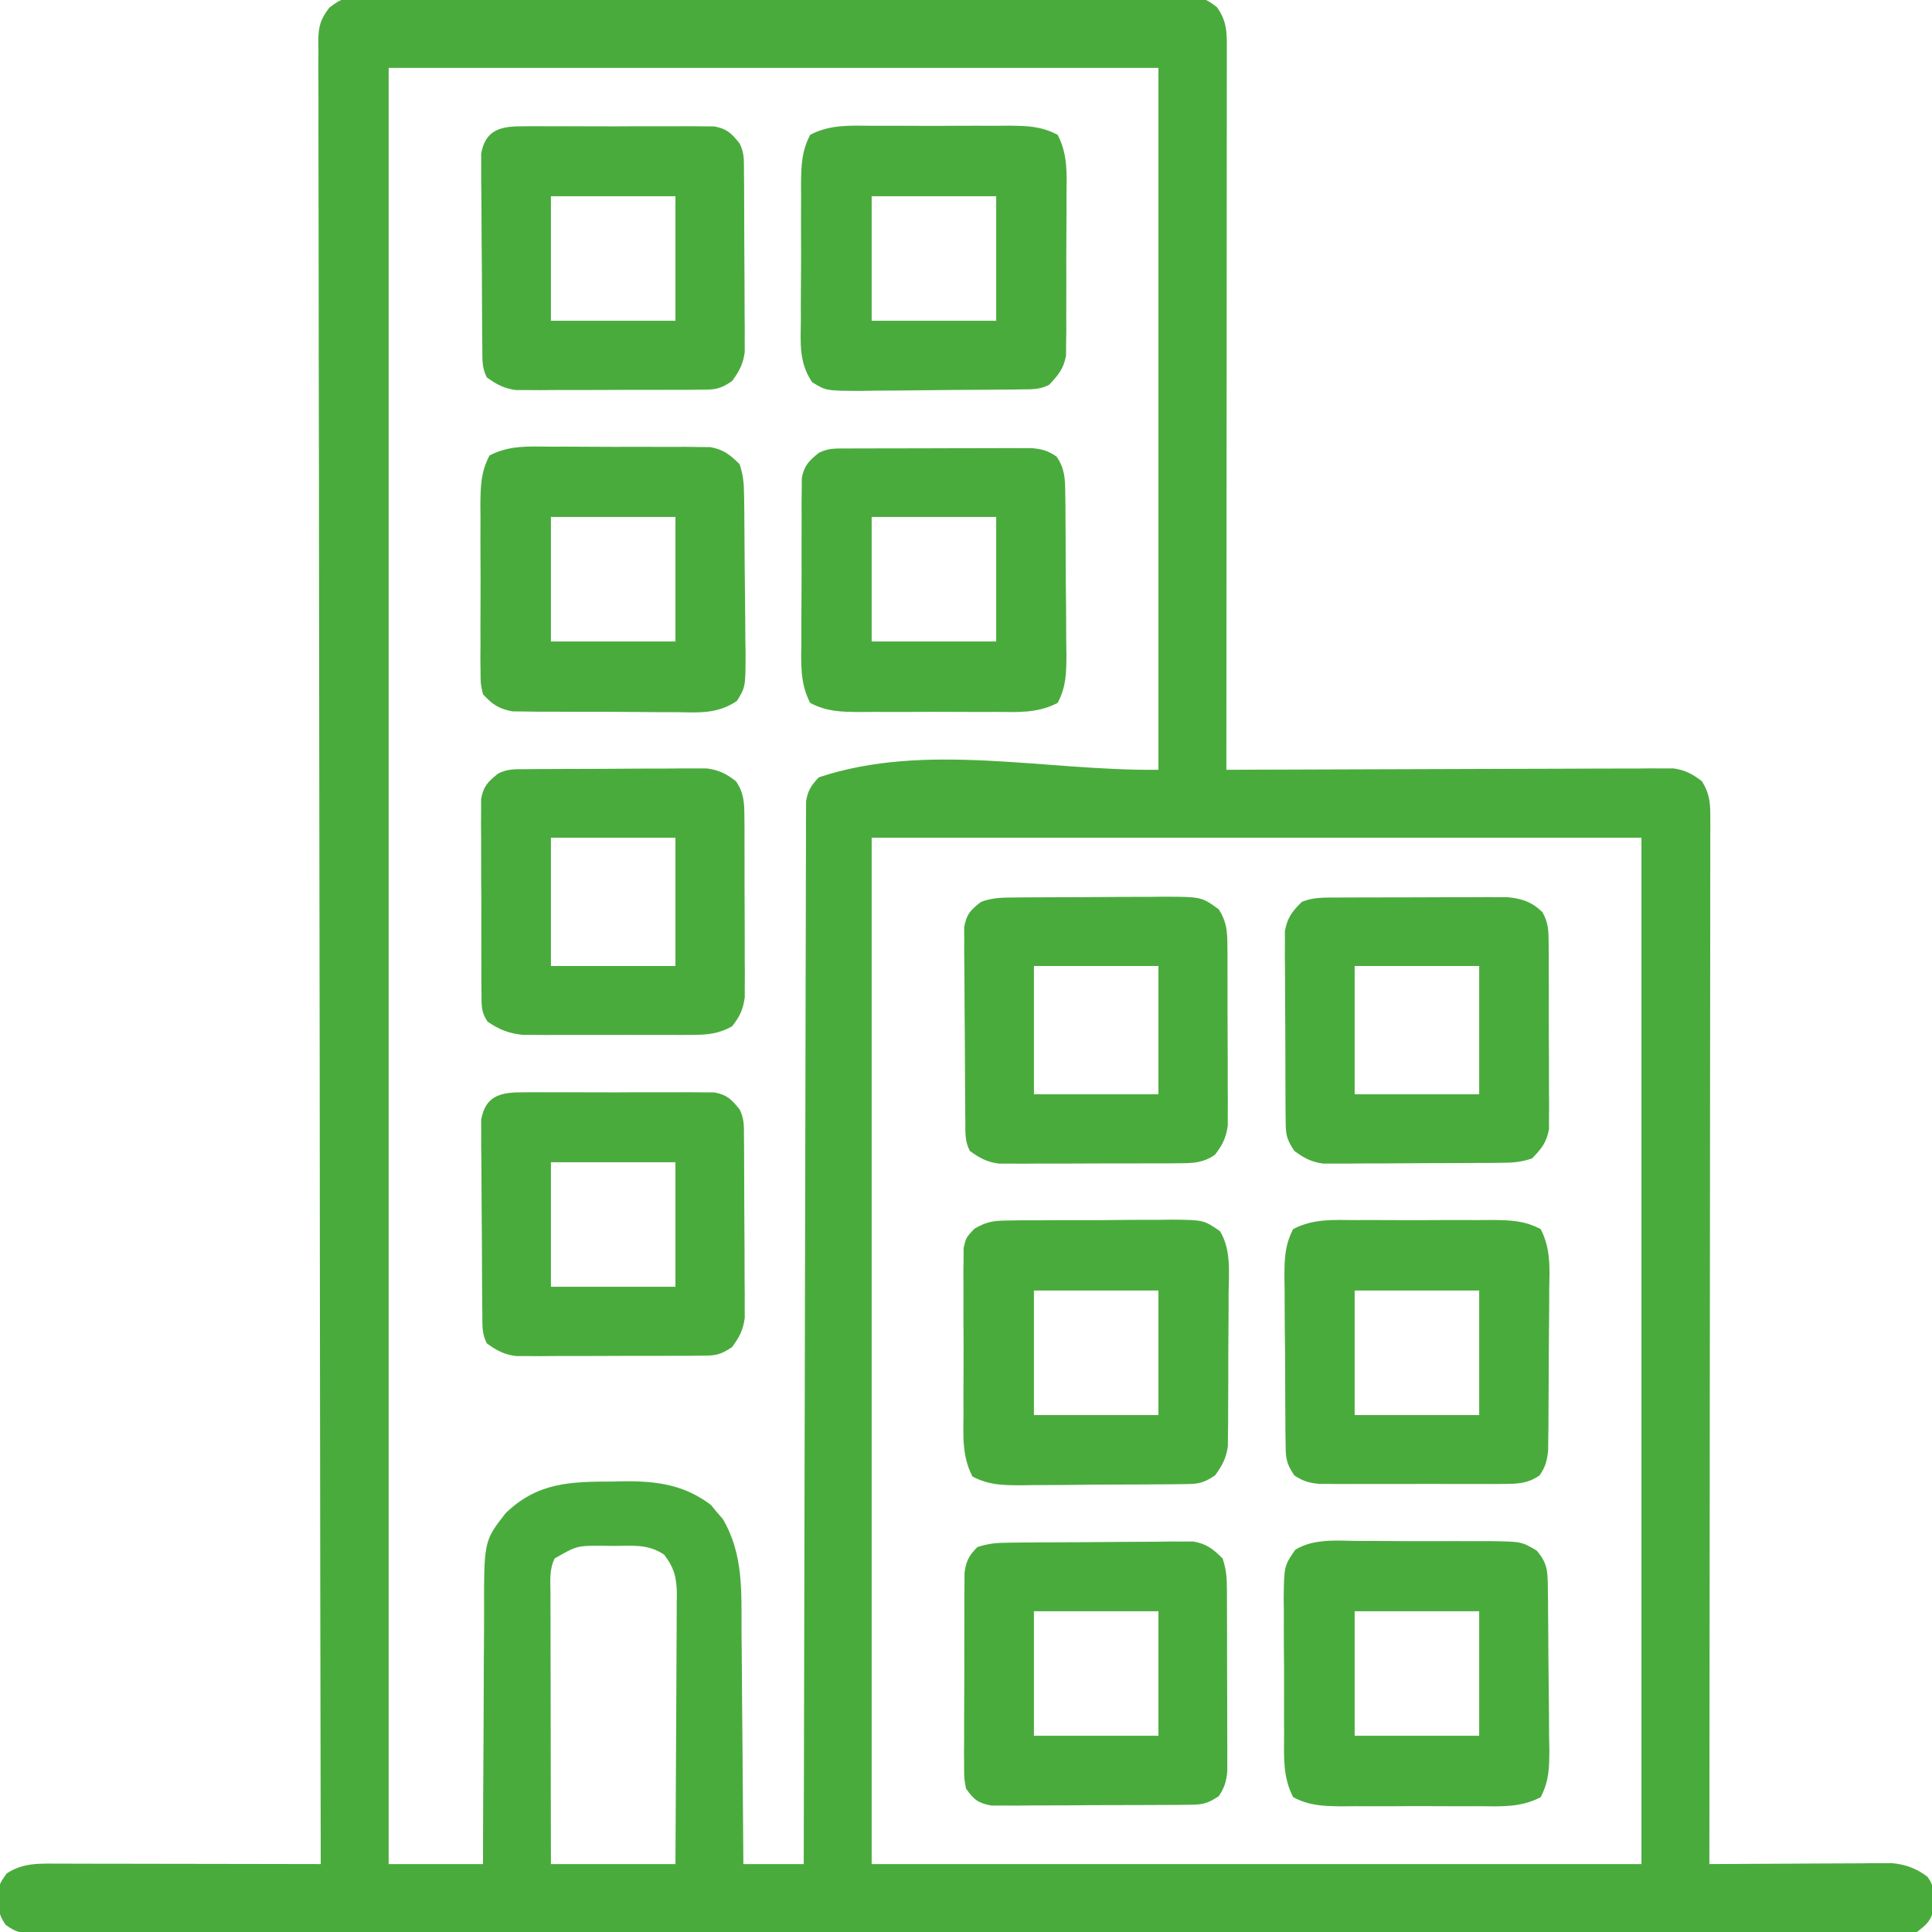 <?xml version="1.0" encoding="UTF-8"?>
<svg version="1.1" xmlns="http://www.w3.org/2000/svg" width="512" height="512">
<path d="M0 0 C0.809 -0.012 1.617 -0.025 2.451 -0.038 C3.328 -0.026 4.206 -0.014 5.11 -0.002 C6.051 -0.009 6.991 -0.016 7.96 -0.023 C11.115 -0.041 14.267 -0.023 17.421 -0.005 C19.682 -0.01 21.942 -0.017 24.202 -0.026 C30.342 -0.045 36.482 -0.032 42.623 -0.012 C49.043 0.004 55.464 -0.005 61.884 -0.01 C72.665 -0.014 83.447 0.001 94.228 0.029 C105.322 0.058 116.416 0.065 127.51 0.05 C140.879 0.031 154.248 0.033 167.617 0.052 C172.724 0.059 177.832 0.058 182.939 0.051 C188.95 0.043 194.96 0.055 200.971 0.083 C203.18 0.089 205.389 0.089 207.598 0.082 C210.607 0.074 213.616 0.089 216.625 0.112 C217.945 0.099 217.945 0.099 219.291 0.087 C225.2 0.168 225.2 0.168 228.315 2.534 C231.12 6.476 230.942 9.688 230.924 14.384 C230.925 15.599 230.925 15.599 230.927 16.839 C230.928 19.569 230.923 22.299 230.917 25.029 C230.917 26.98 230.917 28.931 230.918 30.882 C230.918 36.192 230.912 41.502 230.905 46.811 C230.899 52.355 230.898 57.899 230.897 63.443 C230.894 73.948 230.886 84.452 230.876 94.956 C230.865 106.912 230.859 118.869 230.854 130.825 C230.844 155.426 230.826 180.026 230.804 204.626 C231.423 204.624 232.042 204.621 232.68 204.618 C247.744 204.552 262.809 204.502 277.874 204.471 C285.16 204.456 292.445 204.434 299.73 204.4 C306.08 204.37 312.43 204.351 318.781 204.344 C322.143 204.34 325.505 204.331 328.867 204.309 C332.621 204.287 336.375 204.284 340.129 204.286 C341.242 204.275 342.356 204.264 343.503 204.253 C344.528 204.257 345.553 204.261 346.609 204.266 C347.497 204.263 348.384 204.26 349.299 204.257 C352.442 204.72 354.271 205.724 356.804 207.626 C358.707 210.664 359.053 212.985 359.05 216.538 C359.054 217.532 359.058 218.526 359.062 219.55 C359.056 220.639 359.05 221.729 359.044 222.851 C359.047 224.59 359.047 224.59 359.05 226.364 C359.052 229.581 359.046 232.799 359.036 236.016 C359.027 239.486 359.03 242.956 359.032 246.425 C359.033 252.437 359.027 258.448 359.015 264.46 C358.999 273.151 358.994 281.843 358.991 290.535 C358.987 304.636 358.974 318.737 358.955 332.839 C358.936 346.538 358.922 360.237 358.914 373.935 C358.913 374.78 358.913 375.624 358.912 376.494 C358.91 380.729 358.907 384.965 358.905 389.2 C358.884 424.342 358.849 459.484 358.804 494.626 C359.432 494.622 360.06 494.618 360.706 494.613 C367.244 494.569 373.781 494.539 380.319 494.517 C382.758 494.506 385.198 494.493 387.637 494.476 C391.145 494.451 394.652 494.44 398.159 494.431 C399.249 494.421 400.339 494.41 401.462 494.4 C402.482 494.4 403.503 494.4 404.555 494.399 C405.45 494.395 406.344 494.39 407.267 494.386 C410.861 494.727 413.709 495.8 416.589 497.974 C418.155 500.104 418.237 501.437 418.241 504.064 C418.261 504.826 418.28 505.588 418.3 506.373 C417.588 509.609 416.445 510.622 413.804 512.626 C410.893 513.018 408.362 513.164 405.452 513.13 C404.597 513.136 403.743 513.141 402.863 513.147 C399.98 513.162 397.099 513.148 394.216 513.134 C392.137 513.139 390.057 513.145 387.978 513.153 C382.248 513.17 376.518 513.162 370.789 513.149 C364.615 513.14 358.442 513.154 352.269 513.165 C340.87 513.182 329.47 513.181 318.071 513.17 C307.541 513.16 297.011 513.157 286.48 513.162 C285.783 513.162 285.085 513.162 284.366 513.163 C281.533 513.164 278.7 513.165 275.868 513.166 C249.282 513.179 222.697 513.168 196.112 513.146 C172.481 513.127 148.849 513.129 125.218 513.148 C98.682 513.169 72.146 513.178 45.61 513.165 C42.783 513.164 39.955 513.163 37.127 513.162 C36.431 513.161 35.735 513.161 35.018 513.161 C24.493 513.156 13.968 513.161 3.443 513.172 C-8.521 513.183 -20.485 513.18 -32.45 513.158 C-38.558 513.148 -44.667 513.144 -50.776 513.157 C-56.362 513.169 -61.947 513.163 -67.533 513.141 C-69.56 513.137 -71.587 513.139 -73.614 513.149 C-76.358 513.161 -79.1 513.148 -81.844 513.13 C-83.039 513.144 -83.039 513.144 -84.259 513.158 C-87.822 513.109 -89.808 512.921 -92.685 510.734 C-94.899 507.647 -94.757 505.44 -94.587 501.751 C-94.196 499.626 -94.196 499.626 -92.446 497.126 C-88.113 494.238 -83.743 494.487 -78.674 494.513 C-77.922 494.513 -77.17 494.513 -76.396 494.512 C-73.918 494.513 -71.44 494.521 -68.962 494.529 C-67.241 494.531 -65.52 494.532 -63.8 494.533 C-59.276 494.537 -54.751 494.547 -50.227 494.558 C-45.609 494.568 -40.99 494.573 -36.372 494.578 C-27.313 494.588 -18.255 494.605 -9.196 494.626 C-9.198 493.594 -9.2 492.561 -9.202 491.497 C-9.285 445.991 -9.362 400.485 -9.408 354.979 C-9.408 354.29 -9.409 353.602 -9.41 352.892 C-9.425 337.926 -9.439 322.96 -9.451 307.995 C-9.458 300.656 -9.464 293.317 -9.471 285.978 C-9.471 285.247 -9.472 284.517 -9.473 283.765 C-9.494 260.082 -9.532 236.4 -9.578 212.717 C-9.625 188.386 -9.655 164.054 -9.666 139.722 C-9.667 136.287 -9.669 132.853 -9.67 129.418 C-9.671 128.742 -9.671 128.066 -9.671 127.369 C-9.677 116.476 -9.701 105.583 -9.73 94.69 C-9.76 83.746 -9.771 72.801 -9.764 61.857 C-9.76 55.924 -9.765 49.992 -9.792 44.059 C-9.816 38.633 -9.818 33.207 -9.801 27.78 C-9.798 25.812 -9.805 23.844 -9.82 21.877 C-9.84 19.21 -9.83 16.545 -9.811 13.879 C-9.824 13.107 -9.838 12.336 -9.851 11.541 C-9.789 7.626 -9.325 5.795 -6.92 2.65 C-4.239 0.659 -3.244 0.001 0 0 Z M8.804 18.626 C8.804 175.706 8.804 332.786 8.804 494.626 C17.054 494.626 25.304 494.626 33.804 494.626 C33.808 492.164 33.812 489.703 33.816 487.166 C33.834 479.003 33.878 470.841 33.936 462.679 C33.97 457.733 33.995 452.788 33.999 447.842 C34.004 443.063 34.032 438.285 34.077 433.506 C34.09 431.689 34.095 429.872 34.09 428.055 C34.053 409.004 34.053 409.004 39.804 401.626 C48.243 393.492 56.855 393.264 68.116 393.251 C69.289 393.227 70.461 393.202 71.669 393.177 C80.168 393.149 87.307 394.212 94.206 399.451 C94.713 400.066 95.219 400.68 95.741 401.314 C96.266 401.916 96.791 402.518 97.331 403.138 C102.875 412.506 102.278 422.497 102.316 433.005 C102.333 434.786 102.351 436.567 102.37 438.348 C102.417 443.008 102.447 447.669 102.473 452.329 C102.503 457.096 102.55 461.862 102.595 466.628 C102.681 475.961 102.747 485.294 102.804 494.626 C108.084 494.626 113.364 494.626 118.804 494.626 C118.806 493.166 118.809 491.706 118.811 490.202 C118.869 455.565 118.941 420.928 119.033 386.291 C119.044 382.03 119.055 377.769 119.066 373.508 C119.069 372.66 119.071 371.812 119.073 370.938 C119.108 357.193 119.133 343.447 119.154 329.702 C119.176 315.604 119.209 301.506 119.253 287.408 C119.279 278.705 119.297 270.002 119.303 261.299 C119.309 255.335 119.325 249.372 119.35 243.408 C119.364 239.965 119.373 236.521 119.369 233.078 C119.367 229.348 119.384 225.619 119.405 221.889 C119.4 220.796 119.396 219.702 119.391 218.576 C119.4 217.579 119.409 216.581 119.419 215.554 C119.421 214.693 119.423 213.832 119.425 212.944 C119.893 210.081 120.82 208.719 122.804 206.626 C151.271 197.137 182.799 204.971 212.804 204.626 C212.804 143.246 212.804 81.866 212.804 18.626 C145.484 18.626 78.164 18.626 8.804 18.626 Z M136.804 222.626 C136.804 312.386 136.804 402.146 136.804 494.626 C204.124 494.626 271.444 494.626 340.804 494.626 C340.804 404.866 340.804 315.106 340.804 222.626 C273.484 222.626 206.164 222.626 136.804 222.626 Z M52.804 413.626 C51.29 416.654 51.674 419.785 51.69 423.105 C51.69 423.876 51.69 424.647 51.69 425.441 C51.691 427.995 51.698 430.549 51.706 433.103 C51.708 434.871 51.71 436.64 51.711 438.408 C51.714 443.067 51.724 447.726 51.735 452.385 C51.745 457.137 51.75 461.89 51.755 466.642 C51.766 475.97 51.783 485.298 51.804 494.626 C62.694 494.626 73.584 494.626 84.804 494.626 C84.872 484.673 84.927 474.72 84.959 464.767 C84.975 460.145 84.996 455.523 85.03 450.902 C85.063 446.441 85.081 441.98 85.089 437.519 C85.094 435.818 85.105 434.116 85.121 432.415 C85.143 430.031 85.146 427.647 85.145 425.262 C85.155 424.56 85.166 423.858 85.177 423.135 C85.15 418.788 84.478 416.073 81.804 412.626 C77.456 409.727 73.543 410.297 68.429 410.314 C67.483 410.298 66.537 410.282 65.562 410.265 C58.679 410.248 58.679 410.248 52.804 413.626 Z " fill="#4AAB3D" transform="translate(94.196,-0.626)"/>
<path d="M0 0 C1.045 -0.006 2.089 -0.013 3.166 -0.019 C4.85 -0.021 4.85 -0.021 6.569 -0.023 C7.727 -0.026 8.886 -0.029 10.08 -0.033 C12.531 -0.038 14.981 -0.04 17.431 -0.04 C21.18 -0.042 24.928 -0.06 28.676 -0.079 C31.057 -0.082 33.438 -0.084 35.819 -0.085 C36.94 -0.092 38.061 -0.1 39.215 -0.107 C40.787 -0.102 40.787 -0.102 42.391 -0.098 C43.768 -0.1 43.768 -0.1 45.174 -0.102 C49.07 0.27 51.739 1.135 54.547 3.914 C56.073 6.722 56.147 8.654 56.164 11.844 C56.177 12.989 56.189 14.134 56.202 15.313 C56.2 16.546 56.197 17.778 56.194 19.048 C56.199 20.317 56.204 21.587 56.209 22.896 C56.216 25.582 56.216 28.267 56.206 30.953 C56.195 34.387 56.215 37.821 56.244 41.255 C56.267 44.54 56.26 47.825 56.256 51.11 C56.267 52.34 56.279 53.571 56.29 54.838 C56.276 56.56 56.276 56.56 56.262 58.317 C56.262 59.324 56.261 60.331 56.261 61.369 C55.621 64.917 54.263 66.594 51.76 69.145 C48.72 70.159 46.632 70.284 43.45 70.306 C42.365 70.316 41.28 70.326 40.163 70.336 C38.991 70.34 37.819 70.344 36.612 70.348 C35.407 70.354 34.202 70.36 32.961 70.366 C30.411 70.375 27.86 70.382 25.31 70.385 C21.408 70.395 17.506 70.426 13.604 70.458 C11.127 70.464 8.651 70.47 6.174 70.473 C5.006 70.486 3.838 70.498 2.635 70.511 C1.544 70.508 0.453 70.505 -0.671 70.502 C-1.628 70.505 -2.585 70.509 -3.571 70.513 C-6.786 70.07 -8.632 69.053 -11.24 67.145 C-13.502 63.753 -13.5 62.541 -13.531 58.56 C-13.543 57.415 -13.556 56.27 -13.569 55.091 C-13.571 53.853 -13.574 52.616 -13.576 51.341 C-13.583 50.069 -13.589 48.798 -13.596 47.488 C-13.606 44.796 -13.612 42.105 -13.611 39.413 C-13.61 35.971 -13.638 32.529 -13.672 29.087 C-13.7 25.797 -13.699 22.506 -13.701 19.216 C-13.715 17.982 -13.73 16.749 -13.744 15.478 C-13.738 14.327 -13.732 13.176 -13.726 11.99 C-13.729 10.979 -13.732 9.969 -13.734 8.928 C-13.098 5.346 -11.808 3.687 -9.24 1.145 C-6.243 -0.107 -3.224 0.013 0 0 Z M4.76 18.145 C4.76 29.365 4.76 40.585 4.76 52.145 C15.65 52.145 26.54 52.145 37.76 52.145 C37.76 40.925 37.76 29.705 37.76 18.145 C26.87 18.145 15.98 18.145 4.76 18.145 Z " fill="#4AAB3D" transform="translate(354.24,237.855)"/>
<path d="M0 0 C1.041 -0.01 2.083 -0.019 3.156 -0.029 C4.276 -0.033 5.396 -0.038 6.549 -0.042 C8.284 -0.051 8.284 -0.051 10.054 -0.059 C12.5 -0.069 14.946 -0.075 17.392 -0.079 C21.13 -0.089 24.867 -0.12 28.604 -0.151 C30.982 -0.158 33.359 -0.163 35.737 -0.167 C37.411 -0.186 37.411 -0.186 39.118 -0.204 C49.199 -0.176 49.199 -0.176 53.776 3.161 C55.824 6.354 56.033 8.925 56.051 12.677 C56.06 13.781 56.07 14.886 56.079 16.024 C56.079 17.213 56.078 18.401 56.077 19.626 C56.081 20.851 56.085 22.077 56.09 23.339 C56.095 25.931 56.096 28.523 56.092 31.114 C56.088 35.08 56.112 39.045 56.137 43.011 C56.139 45.528 56.14 48.046 56.139 50.563 C56.148 51.75 56.158 52.937 56.167 54.159 C56.161 55.267 56.155 56.375 56.148 57.516 C56.149 58.488 56.149 59.46 56.15 60.461 C55.699 63.719 54.761 65.549 52.776 68.161 C49.679 70.338 46.987 70.418 43.26 70.436 C42.156 70.445 41.051 70.455 39.913 70.465 C38.724 70.464 37.536 70.463 36.311 70.462 C35.086 70.466 33.86 70.47 32.598 70.475 C30.006 70.481 27.415 70.481 24.823 70.477 C20.857 70.474 16.892 70.497 12.926 70.522 C10.409 70.525 7.891 70.525 5.374 70.524 C4.187 70.534 3 70.543 1.778 70.552 C0.67 70.546 -0.438 70.54 -1.579 70.533 C-3.037 70.534 -3.037 70.534 -4.524 70.535 C-7.729 70.091 -9.618 69.05 -12.224 67.161 C-13.552 64.505 -13.373 62.464 -13.401 59.49 C-13.414 58.302 -13.427 57.113 -13.44 55.889 C-13.447 54.6 -13.455 53.31 -13.462 51.981 C-13.47 50.662 -13.479 49.343 -13.487 47.983 C-13.502 45.187 -13.512 42.391 -13.519 39.595 C-13.53 36.015 -13.565 32.435 -13.604 28.855 C-13.631 26.101 -13.639 23.348 -13.643 20.594 C-13.65 18.633 -13.676 16.672 -13.703 14.711 C-13.7 13.516 -13.697 12.322 -13.694 11.091 C-13.7 10.04 -13.706 8.989 -13.712 7.907 C-13.094 4.427 -12.008 3.282 -9.224 1.161 C-6.192 -0.005 -3.228 0.024 0 0 Z M4.776 18.161 C4.776 29.381 4.776 40.601 4.776 52.161 C15.666 52.161 26.556 52.161 37.776 52.161 C37.776 40.941 37.776 29.721 37.776 18.161 C26.886 18.161 15.996 18.161 4.776 18.161 Z " fill="#4AAB3D" transform="translate(269.224,237.839)"/>
<path d="M0 0 C1.105 -0.01 2.21 -0.019 3.348 -0.029 C5.146 -0.035 5.146 -0.035 6.981 -0.042 C8.209 -0.048 9.438 -0.053 10.703 -0.059 C13.307 -0.069 15.91 -0.075 18.514 -0.079 C22.497 -0.086 26.48 -0.12 30.464 -0.151 C32.99 -0.158 35.517 -0.163 38.044 -0.167 C39.237 -0.179 40.429 -0.192 41.658 -0.204 C42.773 -0.201 43.887 -0.198 45.035 -0.195 C46.013 -0.199 46.991 -0.203 47.998 -0.206 C51.268 0.236 53.093 1.168 55.712 3.161 C57.889 6.258 57.969 8.95 57.986 12.677 C57.996 13.781 58.005 14.886 58.015 16.024 C58.014 17.213 58.013 18.401 58.012 19.626 C58.017 20.851 58.021 22.077 58.025 23.339 C58.031 25.931 58.032 28.523 58.027 31.114 C58.024 35.08 58.048 39.045 58.073 43.011 C58.075 45.528 58.076 48.046 58.075 50.563 C58.084 51.75 58.093 52.937 58.103 54.159 C58.097 55.267 58.09 56.375 58.084 57.516 C58.085 58.488 58.085 59.46 58.086 60.461 C57.63 63.75 56.765 65.554 54.712 68.161 C51.24 70.074 48.281 70.413 44.358 70.42 C43.314 70.426 42.269 70.433 41.193 70.439 C40.075 70.435 38.957 70.431 37.805 70.427 C36.069 70.43 36.069 70.43 34.298 70.433 C31.854 70.434 29.409 70.43 26.965 70.422 C23.226 70.411 19.486 70.422 15.747 70.435 C13.371 70.433 10.994 70.431 8.618 70.427 C6.941 70.433 6.941 70.433 5.231 70.439 C4.186 70.433 3.141 70.426 2.065 70.42 C1.15 70.418 0.234 70.417 -0.709 70.415 C-4.358 70.056 -7.085 69.012 -10.076 66.898 C-11.836 64.377 -11.677 62.432 -11.692 59.376 C-11.705 58.188 -11.718 57 -11.731 55.776 C-11.728 54.491 -11.725 53.207 -11.722 51.884 C-11.727 50.566 -11.732 49.248 -11.738 47.89 C-11.747 45.1 -11.744 42.31 -11.734 39.52 C-11.723 35.947 -11.743 32.376 -11.772 28.803 C-11.795 25.393 -11.788 21.982 -11.784 18.571 C-11.796 17.289 -11.807 16.007 -11.818 14.685 C-11.809 13.494 -11.8 12.303 -11.79 11.075 C-11.79 10.027 -11.79 8.98 -11.79 7.9 C-11.163 4.474 -9.959 3.321 -7.288 1.161 C-4.722 -0.122 -2.873 0.02 0 0 Z M6.712 18.161 C6.712 29.381 6.712 40.601 6.712 52.161 C17.602 52.161 28.492 52.161 39.712 52.161 C39.712 40.941 39.712 29.721 39.712 18.161 C28.822 18.161 17.932 18.161 6.712 18.161 Z " fill="#4AAB3D" transform="translate(139.288,203.839)"/>
<path d="M0 0 C1.291 -0.005 2.581 -0.01 3.911 -0.014 C6.638 -0.022 9.364 -0.011 12.091 0.012 C15.579 0.041 19.064 0.024 22.552 -0.006 C25.889 -0.028 29.225 -0.012 32.562 0 C33.812 -0.01 35.061 -0.02 36.348 -0.031 C41.195 0.035 44.744 0.12 49.073 2.391 C51.828 7.669 51.433 12.837 51.34 18.699 C51.336 20.605 51.336 20.605 51.333 22.55 C51.323 25.235 51.304 27.917 51.268 30.602 C51.223 34.037 51.208 37.472 51.205 40.908 C51.199 44.193 51.176 47.477 51.152 50.762 C51.144 52.61 51.144 52.61 51.136 54.496 C51.12 55.641 51.104 56.786 51.088 57.965 C51.072 59.475 51.072 59.475 51.055 61.015 C50.768 63.788 50.37 65.381 48.781 67.664 C45.646 69.845 42.913 69.917 39.158 69.923 C37.466 69.932 37.466 69.932 35.74 69.942 C33.92 69.936 33.92 69.936 32.062 69.93 C30.187 69.933 30.187 69.933 28.275 69.935 C25.632 69.937 22.989 69.934 20.346 69.925 C16.963 69.913 13.581 69.92 10.198 69.932 C6.965 69.941 3.733 69.935 0.5 69.93 C-0.714 69.934 -1.927 69.938 -3.178 69.942 C-4.306 69.936 -5.434 69.929 -6.596 69.923 C-7.587 69.921 -8.579 69.92 -9.601 69.918 C-12.344 69.652 -13.928 69.177 -16.219 67.664 C-18.491 64.256 -18.484 62.994 -18.525 58.987 C-18.541 57.822 -18.557 56.657 -18.574 55.457 C-18.579 54.198 -18.584 52.938 -18.59 51.641 C-18.599 50.347 -18.608 49.054 -18.617 47.721 C-18.634 44.982 -18.641 42.244 -18.644 39.505 C-18.65 36.002 -18.687 32.5 -18.733 28.997 C-18.77 25.649 -18.771 22.301 -18.777 18.953 C-18.797 17.698 -18.816 16.442 -18.837 15.149 C-18.811 10.288 -18.77 6.725 -16.51 2.375 C-11.179 -0.396 -5.919 -0.048 0 0 Z M-0.219 18.664 C-0.219 29.554 -0.219 40.444 -0.219 51.664 C10.671 51.664 21.561 51.664 32.781 51.664 C32.781 40.774 32.781 29.884 32.781 18.664 C21.891 18.664 11.001 18.664 -0.219 18.664 Z " fill="#4AAB3D" transform="translate(359.219,323.336)"/>
<path d="M0 0 C1.128 -0.006 2.256 -0.013 3.419 -0.019 C5.254 -0.021 5.254 -0.021 7.127 -0.023 C8.38 -0.026 9.633 -0.029 10.924 -0.033 C13.579 -0.038 16.233 -0.041 18.888 -0.04 C22.287 -0.04 25.685 -0.054 29.083 -0.071 C32.327 -0.085 35.571 -0.084 38.815 -0.085 C40.035 -0.092 41.255 -0.1 42.512 -0.107 C44.213 -0.102 44.213 -0.102 45.949 -0.098 C46.947 -0.099 47.945 -0.101 48.973 -0.102 C51.752 0.159 53.319 0.553 55.604 2.145 C57.793 5.291 57.871 8.077 57.91 11.844 C57.926 12.989 57.942 14.134 57.959 15.313 C57.964 16.546 57.97 17.778 57.975 19.048 C57.984 20.317 57.993 21.587 58.002 22.896 C58.017 25.581 58.027 28.267 58.03 30.953 C58.035 34.387 58.073 37.821 58.118 41.255 C58.155 44.54 58.157 47.825 58.163 51.11 C58.182 52.34 58.202 53.571 58.222 54.838 C58.196 59.643 58.138 63.123 55.895 67.418 C50.569 70.213 45.31 69.857 39.385 69.809 C37.449 69.817 37.449 69.817 35.474 69.824 C32.747 69.831 30.021 69.821 27.294 69.797 C23.806 69.769 20.321 69.785 16.834 69.815 C13.496 69.837 10.16 69.822 6.823 69.809 C4.949 69.825 4.949 69.825 3.038 69.84 C-1.8 69.775 -5.357 69.687 -9.683 67.432 C-12.465 62.095 -12.088 56.819 -12.025 50.891 C-12.027 49.598 -12.03 48.305 -12.032 46.973 C-12.035 44.242 -12.02 41.511 -11.993 38.78 C-11.959 35.284 -11.965 31.789 -11.984 28.293 C-11.997 24.95 -11.978 21.609 -11.962 18.266 C-11.967 17.012 -11.972 15.758 -11.977 14.466 C-11.962 13.301 -11.946 12.136 -11.929 10.936 C-11.923 9.912 -11.917 8.888 -11.911 7.833 C-11.263 4.453 -10.03 3.287 -7.396 1.145 C-4.801 -0.152 -2.905 0.011 0 0 Z M6.604 18.145 C6.604 29.035 6.604 39.925 6.604 51.145 C17.494 51.145 28.384 51.145 39.604 51.145 C39.604 40.255 39.604 29.365 39.604 18.145 C28.714 18.145 17.824 18.145 6.604 18.145 Z " fill="#4AAB3D" transform="translate(224.396,118.855)"/>
<path d="M0 0 C1.687 -0.019 1.687 -0.019 3.409 -0.039 C4.624 -0.046 5.84 -0.054 7.092 -0.061 C8.341 -0.069 9.59 -0.077 10.877 -0.086 C13.522 -0.1 16.166 -0.111 18.811 -0.118 C22.193 -0.129 25.574 -0.164 28.955 -0.203 C32.189 -0.236 35.422 -0.24 38.655 -0.249 C39.866 -0.266 41.078 -0.284 42.326 -0.302 C43.457 -0.299 44.589 -0.296 45.754 -0.293 C47.243 -0.302 47.243 -0.302 48.761 -0.311 C52.295 0.317 53.965 1.687 56.506 4.177 C57.531 7.252 57.639 9.373 57.652 12.595 C57.658 13.703 57.664 14.811 57.671 15.952 C57.672 17.149 57.673 18.346 57.674 19.579 C57.679 21.423 57.679 21.423 57.684 23.304 C57.689 25.906 57.692 28.508 57.692 31.109 C57.692 35.095 57.712 39.08 57.731 43.066 C57.734 45.591 57.736 48.116 57.737 50.642 C57.744 51.837 57.751 53.032 57.759 54.263 C57.756 55.374 57.752 56.485 57.749 57.63 C57.751 58.607 57.752 59.584 57.754 60.59 C57.493 63.321 57.01 64.896 55.506 67.177 C52.07 69.468 50.769 69.438 46.721 69.468 C45.533 69.48 44.345 69.493 43.121 69.506 C41.837 69.508 40.552 69.511 39.229 69.513 C37.252 69.523 37.252 69.523 35.235 69.533 C32.445 69.545 29.655 69.549 26.865 69.548 C23.293 69.547 19.721 69.575 16.149 69.609 C12.738 69.637 9.327 69.636 5.917 69.638 C4.634 69.652 3.352 69.667 2.031 69.681 C0.839 69.675 -0.352 69.669 -1.579 69.663 C-2.627 69.666 -3.675 69.669 -4.755 69.671 C-8.276 69.036 -9.431 68.08 -11.494 65.177 C-11.995 62.445 -11.995 62.445 -11.995 59.279 C-12.005 58.091 -12.014 56.903 -12.024 55.678 C-12.013 54.399 -12.001 53.12 -11.99 51.802 C-11.992 49.827 -11.992 49.827 -11.994 47.812 C-11.996 45.028 -11.983 42.244 -11.96 39.46 C-11.932 35.896 -11.935 32.332 -11.947 28.767 C-11.956 25.362 -11.941 21.957 -11.927 18.552 C-11.932 16.633 -11.932 16.633 -11.936 14.676 C-11.923 13.488 -11.911 12.299 -11.898 11.075 C-11.892 10.03 -11.887 8.986 -11.881 7.909 C-11.437 4.78 -10.693 3.418 -8.494 1.177 C-5.408 0.148 -3.235 0.032 0 0 Z M6.506 18.177 C6.506 29.067 6.506 39.957 6.506 51.177 C17.396 51.177 28.286 51.177 39.506 51.177 C39.506 40.287 39.506 29.397 39.506 18.177 C28.616 18.177 17.726 18.177 6.506 18.177 Z " fill="#4AAB3D" transform="translate(267.494,408.823)"/>
<path d="M0 0 C1.188 -0.013 2.376 -0.025 3.6 -0.038 C4.879 -0.03 6.159 -0.022 7.477 -0.014 C8.793 -0.017 10.11 -0.021 11.466 -0.025 C14.251 -0.031 17.034 -0.023 19.818 -0.004 C23.383 0.019 26.947 0.006 30.511 -0.018 C33.916 -0.036 37.321 -0.024 40.727 -0.014 C42.645 -0.026 42.645 -0.026 44.603 -0.038 C46.385 -0.019 46.385 -0.019 48.203 0 C49.248 0.003 50.293 0.006 51.37 0.01 C54.787 0.645 55.945 1.853 58.102 4.518 C59.384 7.083 59.243 8.933 59.263 11.806 C59.272 12.911 59.282 14.016 59.292 15.154 C59.296 16.353 59.3 17.552 59.305 18.787 C59.31 20.015 59.316 21.244 59.322 22.509 C59.331 25.113 59.338 27.716 59.342 30.32 C59.348 34.303 59.383 38.286 59.414 42.27 C59.421 44.796 59.426 47.323 59.43 49.85 C59.442 51.042 59.454 52.235 59.467 53.464 C59.464 54.579 59.461 55.693 59.458 56.841 C59.463 58.308 59.463 58.308 59.469 59.804 C59.03 63.046 58.028 64.891 56.102 67.518 C52.725 69.769 51.563 69.774 47.608 69.792 C46.483 69.802 45.358 69.811 44.199 69.821 C42.984 69.82 41.768 69.819 40.516 69.818 C39.267 69.823 38.017 69.827 36.731 69.831 C34.086 69.837 31.442 69.839 28.797 69.833 C25.415 69.827 22.034 69.844 18.652 69.868 C15.419 69.886 12.186 69.882 8.953 69.881 C7.742 69.89 6.53 69.899 5.282 69.909 C4.151 69.903 3.019 69.896 1.854 69.89 C0.365 69.891 0.365 69.891 -1.153 69.892 C-4.386 69.451 -6.274 68.426 -8.898 66.518 C-10.226 63.862 -10.048 61.821 -10.075 58.846 C-10.088 57.658 -10.101 56.47 -10.114 55.246 C-10.122 53.956 -10.129 52.667 -10.137 51.338 C-10.145 50.018 -10.153 48.699 -10.161 47.34 C-10.176 44.544 -10.186 41.748 -10.194 38.952 C-10.205 35.371 -10.239 31.792 -10.279 28.212 C-10.305 25.458 -10.313 22.704 -10.317 19.95 C-10.324 17.989 -10.351 16.028 -10.377 14.067 C-10.374 12.873 -10.371 11.678 -10.368 10.448 C-10.374 9.397 -10.38 8.346 -10.386 7.263 C-9.313 1.223 -5.654 0.017 0 0 Z M8.102 18.518 C8.102 29.408 8.102 40.298 8.102 51.518 C18.992 51.518 29.882 51.518 41.102 51.518 C41.102 40.628 41.102 29.738 41.102 18.518 C30.212 18.518 19.322 18.518 8.102 18.518 Z " fill="#4AAB3D" transform="translate(137.898,289.482)"/>
<path d="M0 0 C1.188 -0.013 2.376 -0.025 3.6 -0.038 C4.879 -0.03 6.159 -0.022 7.477 -0.014 C8.793 -0.017 10.11 -0.021 11.466 -0.025 C14.251 -0.031 17.034 -0.023 19.818 -0.004 C23.383 0.019 26.947 0.006 30.511 -0.018 C33.916 -0.036 37.321 -0.024 40.727 -0.014 C42.645 -0.026 42.645 -0.026 44.603 -0.038 C46.385 -0.019 46.385 -0.019 48.203 0 C49.248 0.003 50.293 0.006 51.37 0.01 C54.787 0.645 55.945 1.853 58.102 4.518 C59.384 7.083 59.243 8.933 59.263 11.806 C59.272 12.911 59.282 14.016 59.292 15.154 C59.296 16.353 59.3 17.552 59.305 18.787 C59.31 20.015 59.316 21.244 59.322 22.509 C59.331 25.113 59.338 27.716 59.342 30.32 C59.348 34.303 59.383 38.286 59.414 42.27 C59.421 44.796 59.426 47.323 59.43 49.85 C59.442 51.042 59.454 52.235 59.467 53.464 C59.464 54.579 59.461 55.693 59.458 56.841 C59.463 58.308 59.463 58.308 59.469 59.804 C59.03 63.046 58.028 64.891 56.102 67.518 C52.725 69.769 51.563 69.774 47.608 69.792 C46.483 69.802 45.358 69.811 44.199 69.821 C42.984 69.82 41.768 69.819 40.516 69.818 C39.267 69.823 38.017 69.827 36.731 69.831 C34.086 69.837 31.442 69.839 28.797 69.833 C25.415 69.827 22.034 69.844 18.652 69.868 C15.419 69.886 12.186 69.882 8.953 69.881 C7.742 69.89 6.53 69.899 5.282 69.909 C4.151 69.903 3.019 69.896 1.854 69.89 C0.365 69.891 0.365 69.891 -1.153 69.892 C-4.386 69.451 -6.274 68.426 -8.898 66.518 C-10.226 63.862 -10.048 61.821 -10.075 58.846 C-10.088 57.658 -10.101 56.47 -10.114 55.246 C-10.122 53.956 -10.129 52.667 -10.137 51.338 C-10.145 50.018 -10.153 48.699 -10.161 47.34 C-10.176 44.544 -10.186 41.748 -10.194 38.952 C-10.205 35.371 -10.239 31.792 -10.279 28.212 C-10.305 25.458 -10.313 22.704 -10.317 19.95 C-10.324 17.989 -10.351 16.028 -10.377 14.067 C-10.374 12.873 -10.371 11.678 -10.368 10.448 C-10.374 9.397 -10.38 8.346 -10.386 7.263 C-9.313 1.223 -5.654 0.017 0 0 Z M8.102 18.518 C8.102 29.408 8.102 40.298 8.102 51.518 C18.992 51.518 29.882 51.518 41.102 51.518 C41.102 40.628 41.102 29.738 41.102 18.518 C30.212 18.518 19.322 18.518 8.102 18.518 Z " fill="#4AAB3D" transform="translate(137.898,33.482)"/>
<path d="M0 0 C1.867 -0.004 1.867 -0.004 3.772 -0.007 C7.07 -0.006 10.367 0.019 13.665 0.052 C15.684 0.066 17.702 0.063 19.72 0.052 C23.606 0.034 27.49 0.043 31.375 0.062 C32.577 0.058 33.779 0.053 35.018 0.047 C43.336 0.165 43.336 0.165 47.355 2.539 C50.164 5.863 50.259 7.812 50.314 12.101 C50.33 13.246 50.346 14.391 50.363 15.57 C50.407 20.809 50.449 26.047 50.471 31.285 C50.485 34.051 50.512 36.816 50.553 39.581 C50.612 43.562 50.63 47.542 50.645 51.523 C50.667 52.76 50.69 53.997 50.713 55.271 C50.701 60.093 50.661 63.592 48.415 67.906 C43.085 70.694 37.827 70.341 31.902 70.293 C29.966 70.3 29.966 70.3 27.991 70.307 C25.264 70.315 22.538 70.304 19.811 70.281 C16.324 70.252 12.838 70.269 9.351 70.299 C6.014 70.321 2.677 70.305 -0.66 70.293 C-2.534 70.308 -2.534 70.308 -4.445 70.324 C-9.283 70.258 -12.838 70.173 -17.161 67.914 C-19.945 62.591 -19.611 57.328 -19.578 51.41 C-19.585 50.12 -19.592 48.829 -19.6 47.499 C-19.612 44.772 -19.605 42.046 -19.586 39.319 C-19.563 35.831 -19.59 32.346 -19.631 28.858 C-19.663 25.521 -19.649 22.185 -19.641 18.848 C-19.656 17.599 -19.671 16.35 -19.687 15.063 C-19.574 6.647 -19.574 6.647 -16.636 2.342 C-11.718 -0.698 -5.567 -0.062 0 0 Z M-0.879 18.629 C-0.879 29.519 -0.879 40.409 -0.879 51.629 C10.011 51.629 20.901 51.629 32.121 51.629 C32.121 40.739 32.121 29.849 32.121 18.629 C21.231 18.629 10.341 18.629 -0.879 18.629 Z " fill="#4AAB3D" transform="translate(359.879,408.371)"/>
<path d="M0 0 C1.165 -0.019 2.329 -0.038 3.529 -0.058 C4.778 -0.056 6.028 -0.054 7.314 -0.052 C9.25 -0.065 9.25 -0.065 11.225 -0.078 C13.952 -0.093 16.679 -0.093 19.406 -0.082 C22.893 -0.07 26.379 -0.104 29.866 -0.151 C33.203 -0.187 36.54 -0.18 39.877 -0.177 C41.126 -0.196 42.375 -0.214 43.662 -0.233 C52.086 -0.143 52.086 -0.143 56.385 2.803 C59.392 7.67 58.766 13.7 58.689 19.209 C58.689 20.432 58.69 21.655 58.69 22.914 C58.684 25.494 58.667 28.074 58.638 30.653 C58.596 34.601 58.597 38.548 58.604 42.497 C58.593 45.005 58.58 47.514 58.564 50.022 C58.564 51.792 58.564 51.792 58.564 53.599 C58.548 54.7 58.532 55.801 58.516 56.936 C58.507 57.902 58.499 58.868 58.49 59.862 C58.019 63.073 57.002 64.94 55.096 67.549 C51.708 69.808 50.487 69.814 46.51 69.856 C45.365 69.872 44.221 69.888 43.041 69.904 C41.804 69.91 40.566 69.915 39.291 69.92 C38.02 69.929 36.748 69.938 35.439 69.948 C32.747 69.962 30.056 69.972 27.364 69.975 C23.921 69.98 20.48 70.018 17.038 70.064 C13.747 70.101 10.457 70.102 7.166 70.108 C5.933 70.127 4.699 70.147 3.428 70.167 C-1.375 70.142 -4.878 70.08 -9.18 67.856 C-11.996 62.456 -11.616 57.075 -11.568 51.077 C-11.573 49.761 -11.578 48.446 -11.583 47.091 C-11.59 44.313 -11.58 41.535 -11.556 38.757 C-11.528 35.2 -11.544 31.645 -11.574 28.088 C-11.596 24.688 -11.581 21.289 -11.568 17.889 C-11.578 16.613 -11.589 15.337 -11.599 14.022 C-11.583 12.837 -11.568 11.653 -11.551 10.432 C-11.547 9.39 -11.543 8.348 -11.539 7.275 C-10.904 4.549 -10.904 4.549 -8.733 2.216 C-5.518 0.322 -3.706 0.033 0 0 Z M7.096 18.549 C7.096 29.439 7.096 40.329 7.096 51.549 C17.986 51.549 28.876 51.549 40.096 51.549 C40.096 40.659 40.096 29.769 40.096 18.549 C29.206 18.549 18.316 18.549 7.096 18.549 Z " fill="#4AAB3D" transform="translate(266.904,323.451)"/>
<path d="M0 0 C1.903 -0.004 1.903 -0.004 3.844 -0.007 C6.524 -0.006 9.203 0.004 11.883 0.032 C15.31 0.066 18.735 0.06 22.162 0.041 C25.441 0.028 28.72 0.046 32 0.062 C33.227 0.058 34.454 0.053 35.719 0.047 C36.863 0.063 38.008 0.079 39.188 0.095 C40.192 0.102 41.196 0.108 42.23 0.114 C45.766 0.771 47.453 2.134 50 4.629 C51.017 7.679 51.151 9.819 51.193 13.015 C51.209 14.116 51.225 15.218 51.242 16.353 C51.286 21.386 51.327 26.418 51.35 31.451 C51.367 34.106 51.394 36.761 51.432 39.415 C51.487 43.243 51.509 47.07 51.523 50.898 C51.546 52.083 51.569 53.268 51.592 54.488 C51.569 63.698 51.569 63.698 49.293 67.379 C44.065 70.951 38.969 70.447 32.781 70.355 C31.491 70.356 30.2 70.357 28.87 70.358 C26.143 70.358 23.417 70.338 20.69 70.301 C17.203 70.256 13.717 70.255 10.23 70.268 C6.892 70.277 3.556 70.253 0.219 70.23 C-1.655 70.233 -1.655 70.233 -3.566 70.236 C-4.731 70.217 -5.896 70.198 -7.096 70.178 C-8.118 70.169 -9.14 70.16 -10.193 70.15 C-13.834 69.474 -15.483 68.333 -18 65.629 C-18.635 62.904 -18.635 62.904 -18.647 59.746 C-18.663 58.562 -18.678 57.377 -18.695 56.156 C-18.685 54.88 -18.674 53.604 -18.664 52.289 C-18.669 50.975 -18.674 49.661 -18.679 48.307 C-18.686 45.526 -18.675 42.747 -18.652 39.967 C-18.623 36.411 -18.64 32.857 -18.67 29.301 C-18.692 25.901 -18.676 22.502 -18.664 19.102 C-18.674 17.827 -18.684 16.553 -18.695 15.241 C-18.63 10.337 -18.564 6.707 -16.271 2.326 C-11.003 -0.407 -5.847 -0.063 0 0 Z M0 18.629 C0 29.519 0 40.409 0 51.629 C10.89 51.629 21.78 51.629 33 51.629 C33 40.739 33 29.849 33 18.629 C22.11 18.629 11.22 18.629 0 18.629 Z " fill="#4AAB3D" transform="translate(146,118.371)"/>
<path d="M0 0 C1.291 -0.005 2.581 -0.01 3.911 -0.014 C6.638 -0.022 9.364 -0.011 12.091 0.012 C15.579 0.041 19.064 0.024 22.552 -0.006 C25.889 -0.028 29.225 -0.012 32.562 0 C33.812 -0.01 35.061 -0.02 36.348 -0.031 C41.195 0.035 44.742 0.117 49.068 2.393 C51.825 7.657 51.473 12.811 51.41 18.664 C51.413 19.933 51.415 21.201 51.417 22.508 C51.416 25.188 51.406 27.867 51.378 30.547 C51.344 33.974 51.35 37.399 51.369 40.826 C51.382 44.105 51.364 47.385 51.348 50.664 C51.355 52.505 51.355 52.505 51.363 54.383 C51.347 55.528 51.331 56.672 51.315 57.852 C51.308 58.856 51.302 59.86 51.296 60.895 C50.643 64.406 49.219 66.101 46.781 68.664 C44.203 69.953 42.305 69.819 39.417 69.857 C38.295 69.873 37.174 69.889 36.018 69.906 C30.881 69.95 25.744 69.992 20.607 70.014 C17.897 70.027 15.187 70.055 12.477 70.096 C8.573 70.155 4.67 70.173 0.766 70.188 C-0.444 70.21 -1.654 70.233 -2.9 70.256 C-12.303 70.233 -12.303 70.233 -15.983 67.958 C-19.533 62.728 -19.056 57.626 -18.98 51.445 C-18.984 50.155 -18.987 48.864 -18.991 47.534 C-18.995 44.807 -18.978 42.081 -18.946 39.354 C-18.906 35.866 -18.916 32.381 -18.94 28.894 C-18.958 25.556 -18.936 22.22 -18.918 18.883 C-18.925 17.634 -18.932 16.385 -18.939 15.098 C-18.86 10.261 -18.761 6.7 -16.501 2.379 C-11.178 -0.402 -5.916 -0.048 0 0 Z M-0.219 18.664 C-0.219 29.554 -0.219 40.444 -0.219 51.664 C10.671 51.664 21.561 51.664 32.781 51.664 C32.781 40.774 32.781 29.884 32.781 18.664 C21.891 18.664 11.001 18.664 -0.219 18.664 Z " fill="#4AAB3D" transform="translate(231.219,33.336)"/>
</svg>
